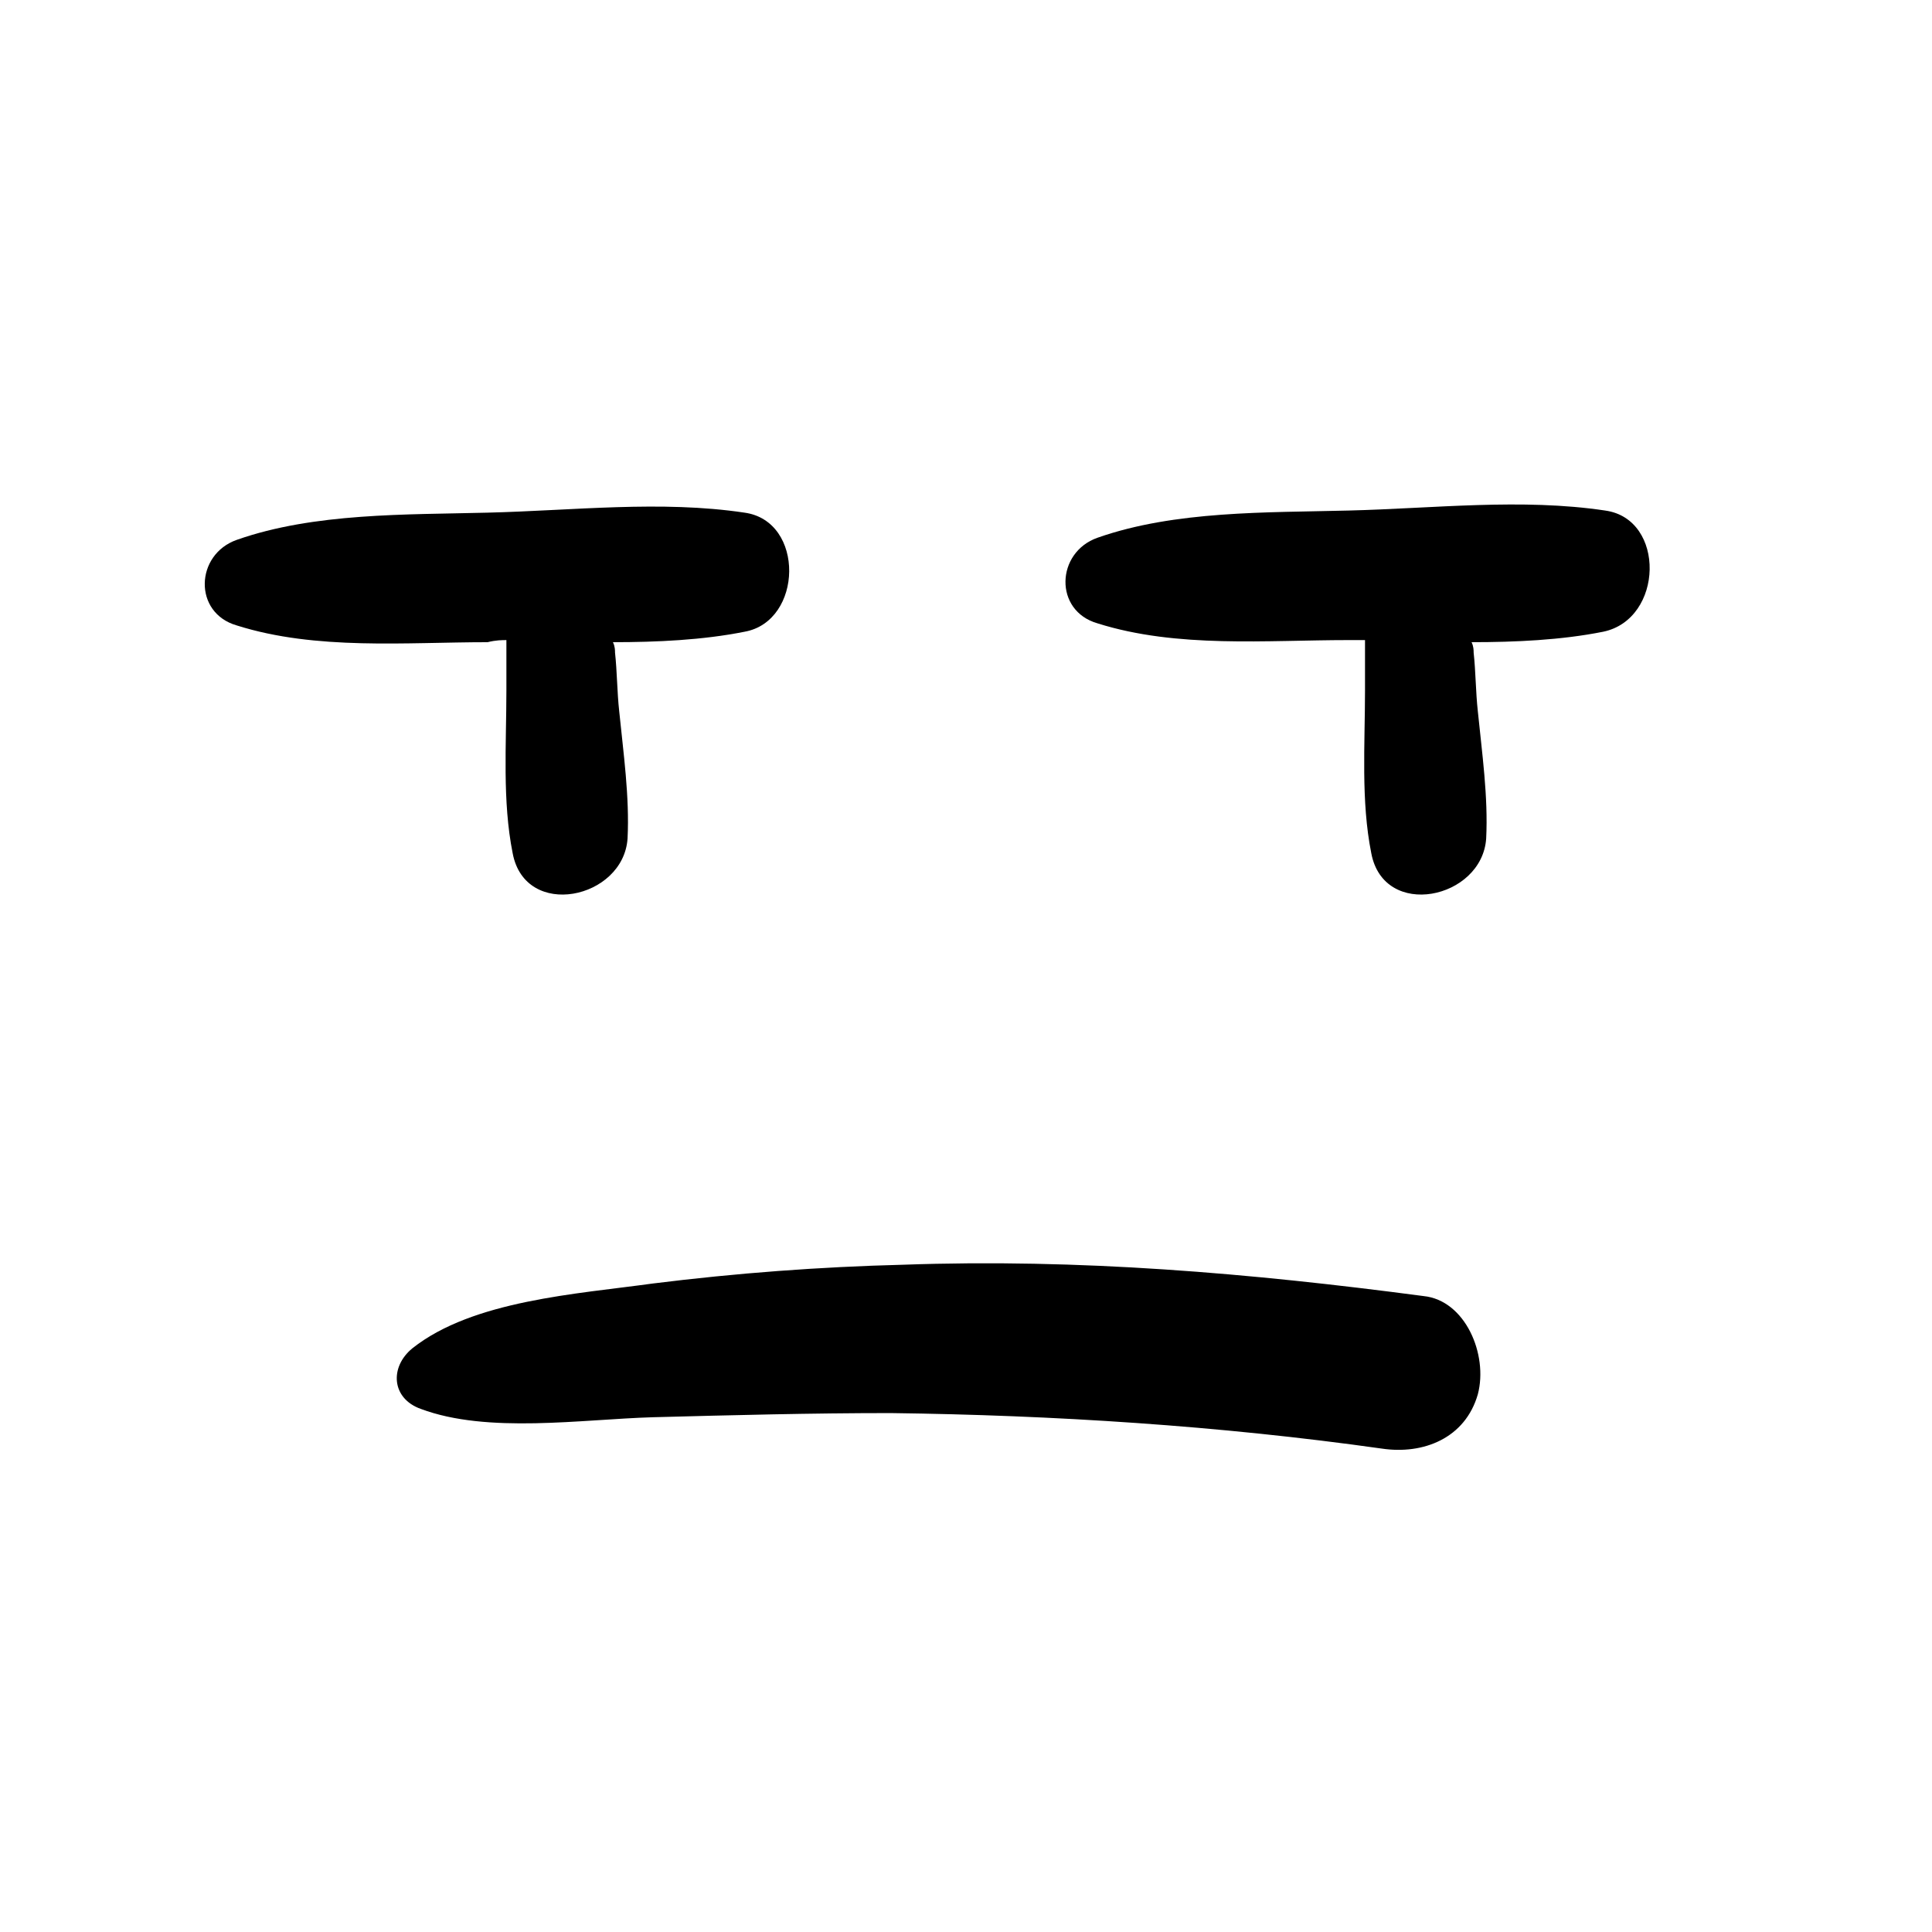 <?xml version="1.0" encoding="UTF-8"?>
<!-- Uploaded to: ICON Repo, www.iconrepo.com, Generator: ICON Repo Mixer Tools -->
<svg fill="#000000" width="800px" height="800px" version="1.1" viewBox="144 144 512 512" xmlns="http://www.w3.org/2000/svg">
 <g>
  <path d="m278.2 313.63v13.289c0 14.395-1.105 29.344 1.66 43.184 3.32 17.715 29.344 12.18 30.449-3.875 0.555-11.074-1.105-22.699-2.215-33.773-0.555-4.984-0.555-10.52-1.105-15.5 0-0.555 0-1.66-0.555-2.769 11.625 0 23.805-0.555 34.879-2.769 15.5-2.769 16.055-29.344 0-31.559-22.145-3.32-45.398-0.555-68.098 0-21.594 0.555-45.953 0-66.438 7.199-11.074 3.875-11.625 19.379 0 22.699 21.039 6.644 44.844 4.43 66.438 4.43 2.215-0.555 3.875-0.555 4.984-0.555z"/>
  <path d="m569.41 279.3c-22.145-3.32-45.398-0.555-68.098 0-21.594 0.555-45.953 0-66.438 7.199-11.074 3.875-11.625 19.379 0 22.699 21.039 6.644 44.844 4.43 66.438 4.43h4.43v13.289c0 14.395-1.105 29.344 1.66 43.184 3.32 17.715 29.344 12.18 30.449-3.875 0.555-11.074-1.105-22.699-2.215-33.773-0.555-4.984-0.555-10.52-1.105-15.5 0-0.555 0-1.66-0.555-2.769 11.625 0 23.805-0.555 34.879-2.769 16.059-3.324 16.613-29.898 0.555-32.113z"/>
  <path d="m521.25 487.47c-45.953-6.09-91.352-9.965-137.86-8.305-22.145 0.555-44.289 2.215-66.438 4.984-19.93 2.769-47.613 4.43-63.668 17.164-6.09 4.984-5.535 13.289 2.215 16.055 17.715 6.644 42.629 2.769 61.453 2.215 21.039-0.555 42.078-1.105 63.113-1.105 43.184 0.555 86.922 3.32 130.11 9.41 11.074 1.66 22.145-2.769 25.469-14.395 2.766-10.52-3.324-24.914-14.395-26.023z"/>
 </g>
</svg>